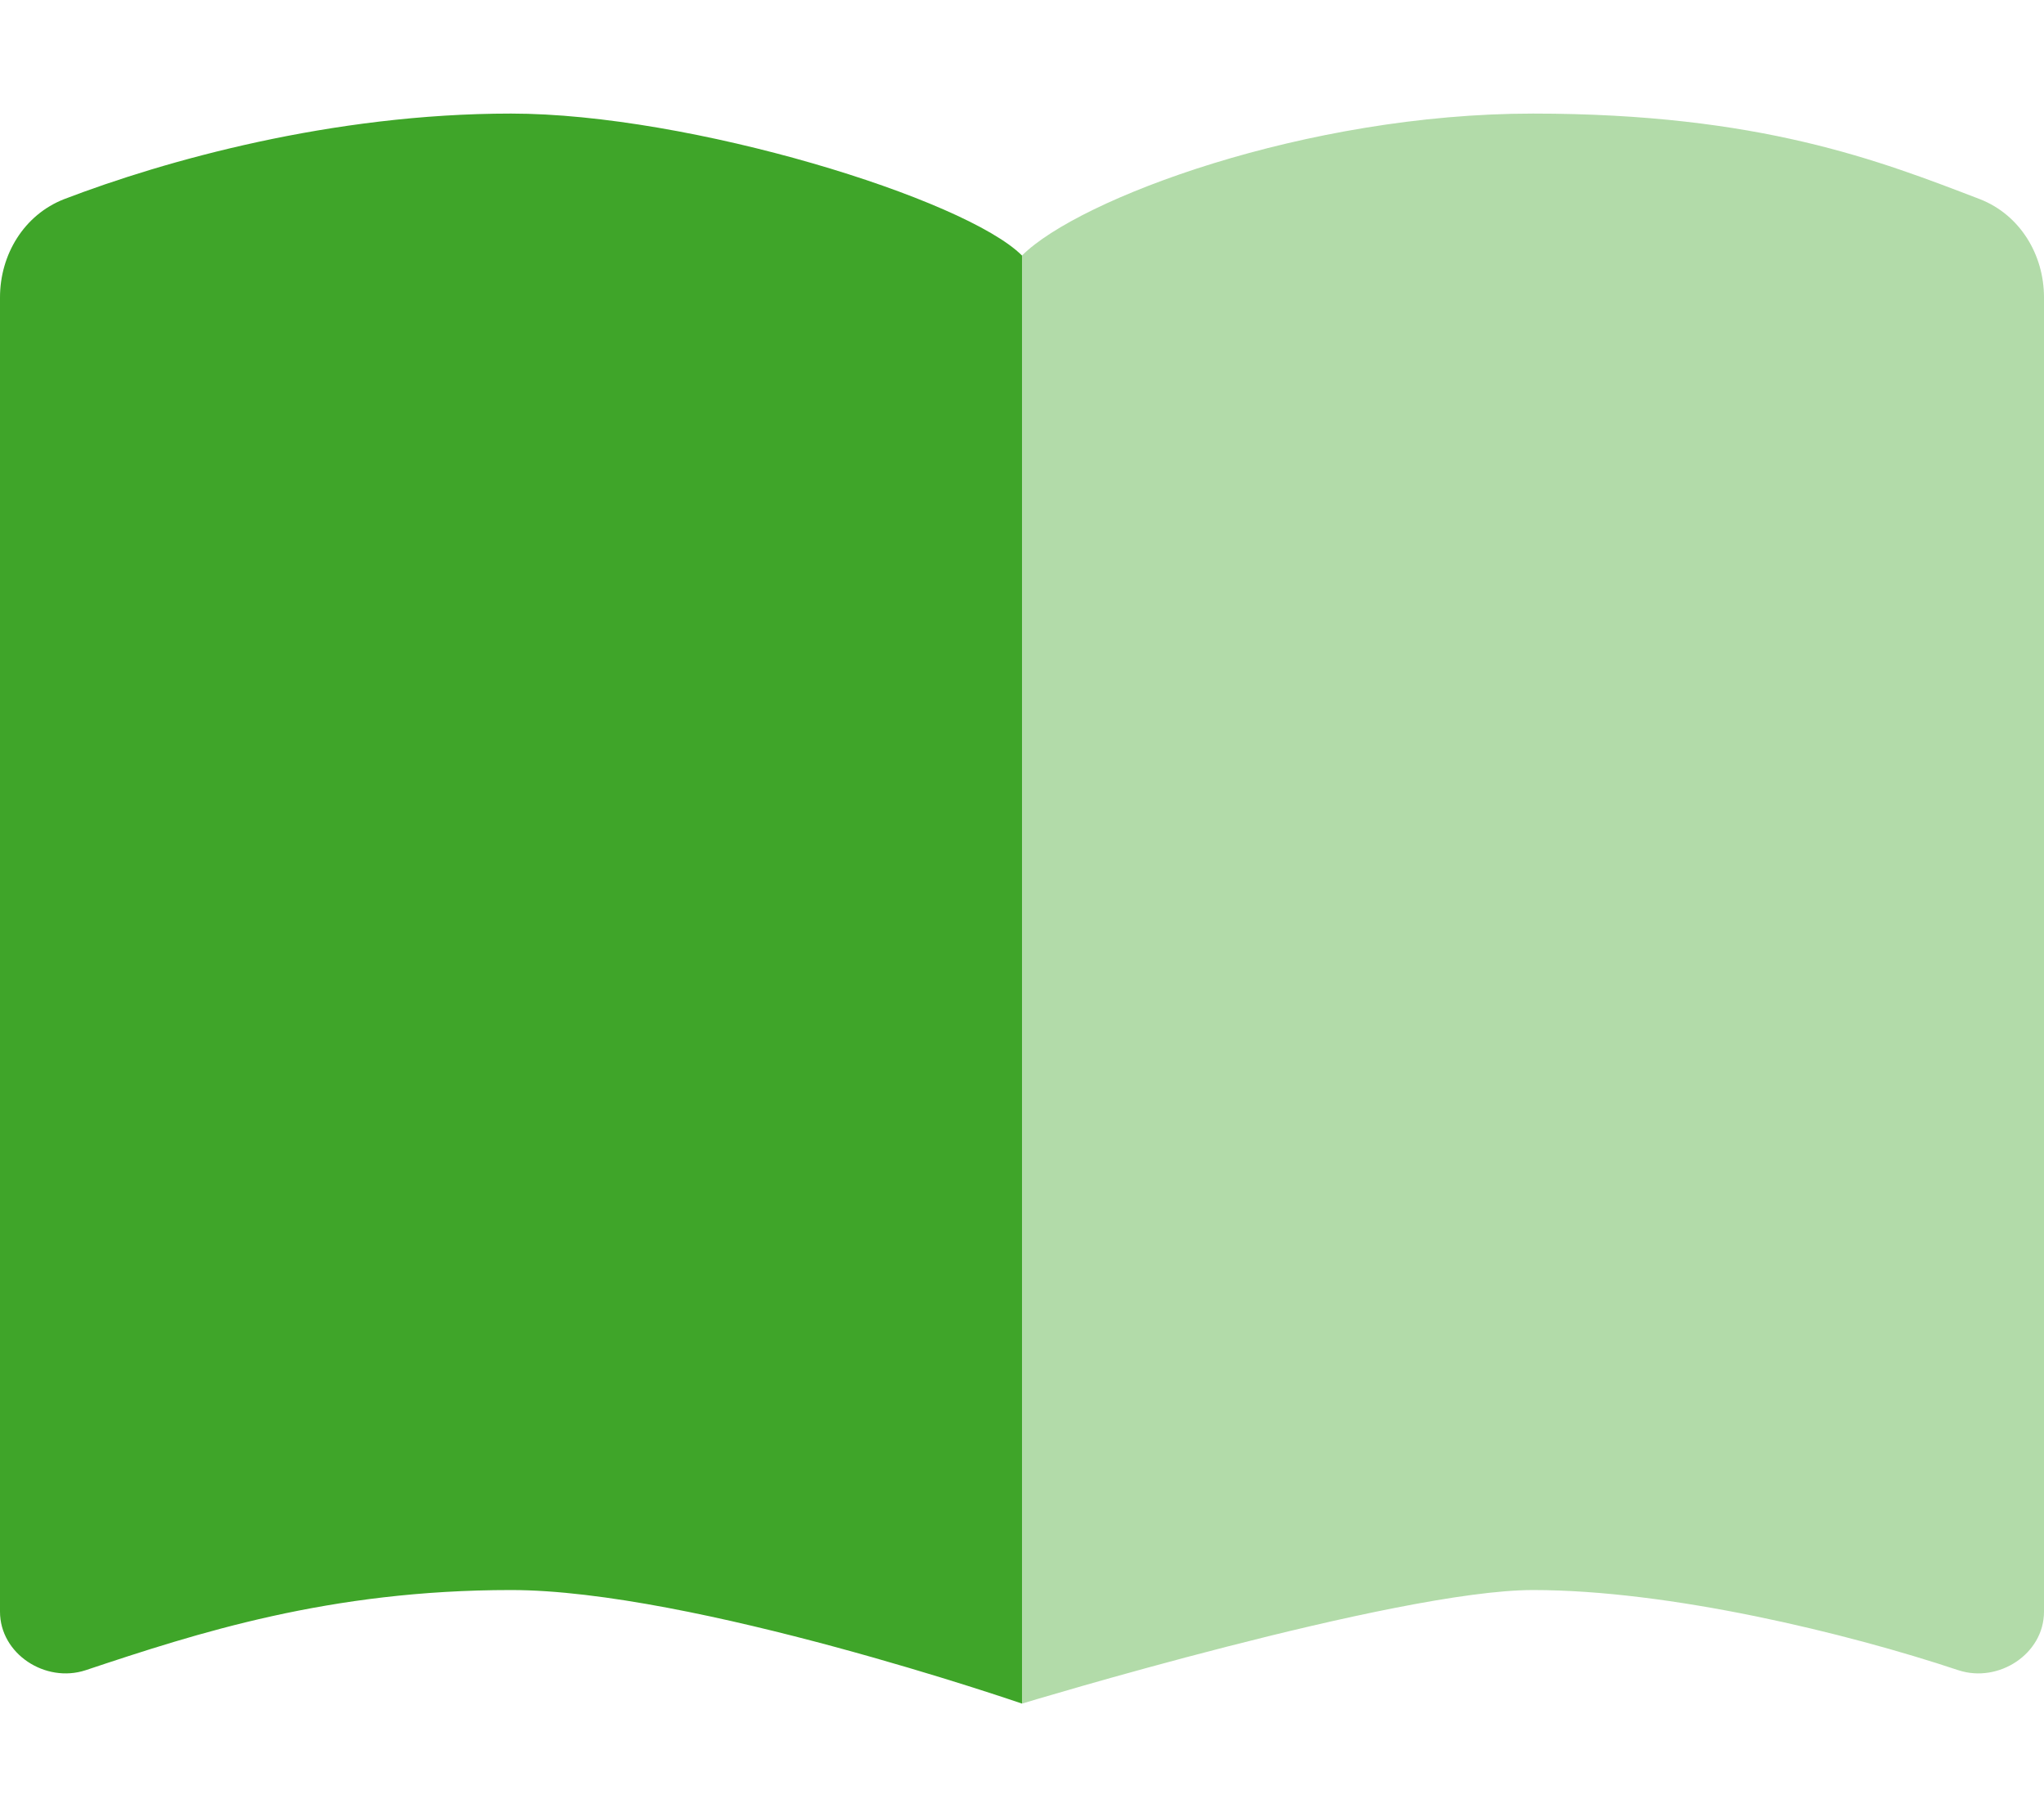 <?xml version="1.0" encoding="UTF-8"?>
<svg id="Layer_1" xmlns="http://www.w3.org/2000/svg" version="1.1" viewBox="0 0 576 512">
  <!-- Generator: Adobe Illustrator 30.0.0, SVG Export Plug-In . SVG Version: 2.1.1 Build 123)  -->
  <defs>
    <style>
      .st0, .st1 {
        fill: #3fa529;
      }

      .st1 {
        isolation: isolate;
        opacity: .4;
      }
    </style>
  </defs>
  <path class="st1" d="M288,72c16-16,80-40,144-40s97.7,13.3,125.9,24.1c11.3,4.4,18.1,15.6,18.1,27.7v370.3c0,11.9-12.8,20.2-24.1,16.5-31.5-10.5-81.4-22.6-119.9-22.6s-144,32-144,32V72Z"/>
  <path class="st0" d="M288,72v408s-92.8-32-144-32-88.4,12.1-119.9,22.6c-11.3,3.7-24.1-4.6-24.1-16.5V83.8c0-12.1,6.8-23.3,18.1-27.7,28.2-10.8,75.4-24.1,125.9-24.1s128,24,144,40Z"/>
</svg>